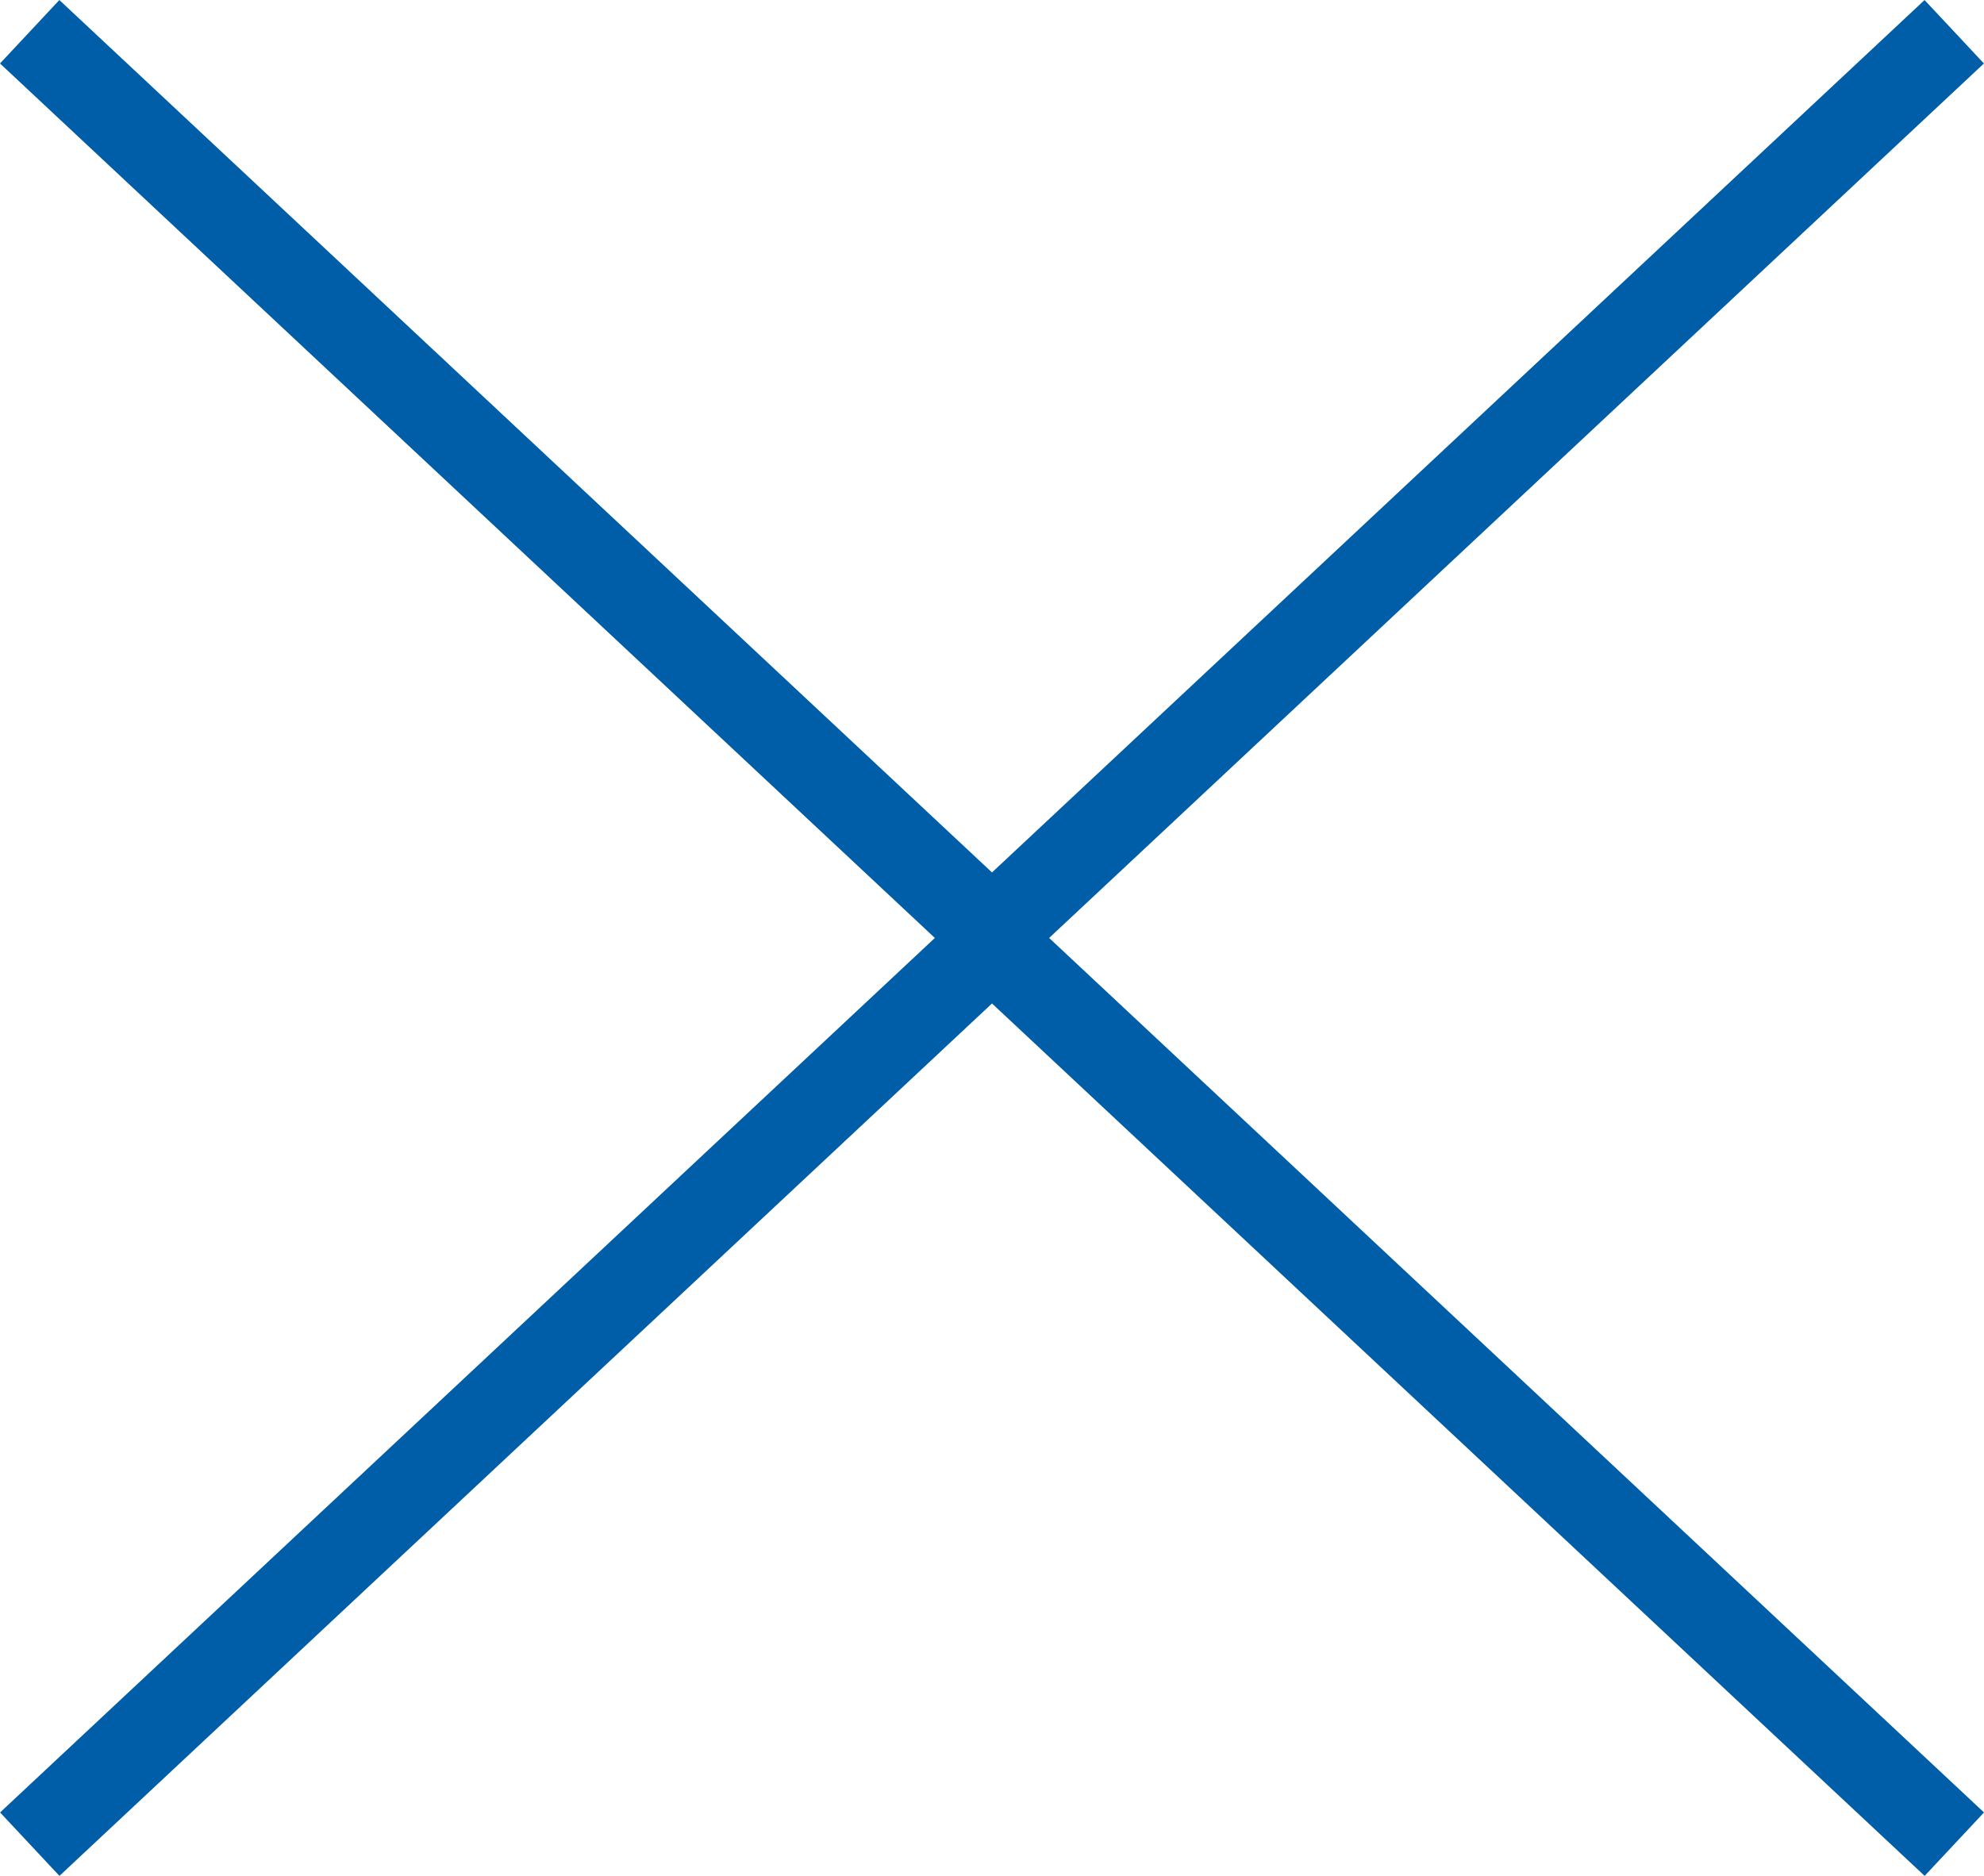 <svg xmlns="http://www.w3.org/2000/svg" viewBox="0 0 45.668 43.181">
  <defs>
    <style>
      .cls-1 {
        fill: none;
        stroke: #005ea8;
        stroke-width: 2px;
      }
    </style>
  </defs>
  <g id="bluex" transform="translate(-1305.015 -685.536)">
    <g id="Gruppe_93" data-name="Gruppe 93" transform="translate(1418.698 629.267)">
      <path id="Pfad_25" data-name="Pfad 25" class="cls-1" d="M0,0,22.151,20.721,44.3,0" transform="translate(-113 57)"/>
    </g>
    <g id="Gruppe_94" data-name="Gruppe 94" transform="translate(1237 784.987) rotate(180)">
      <path id="Pfad_25-2" data-name="Pfad 25" class="cls-1" d="M0,0,22.151,20.721,44.3,0" transform="translate(-113 57)"/>
    </g>
  </g>
</svg>
